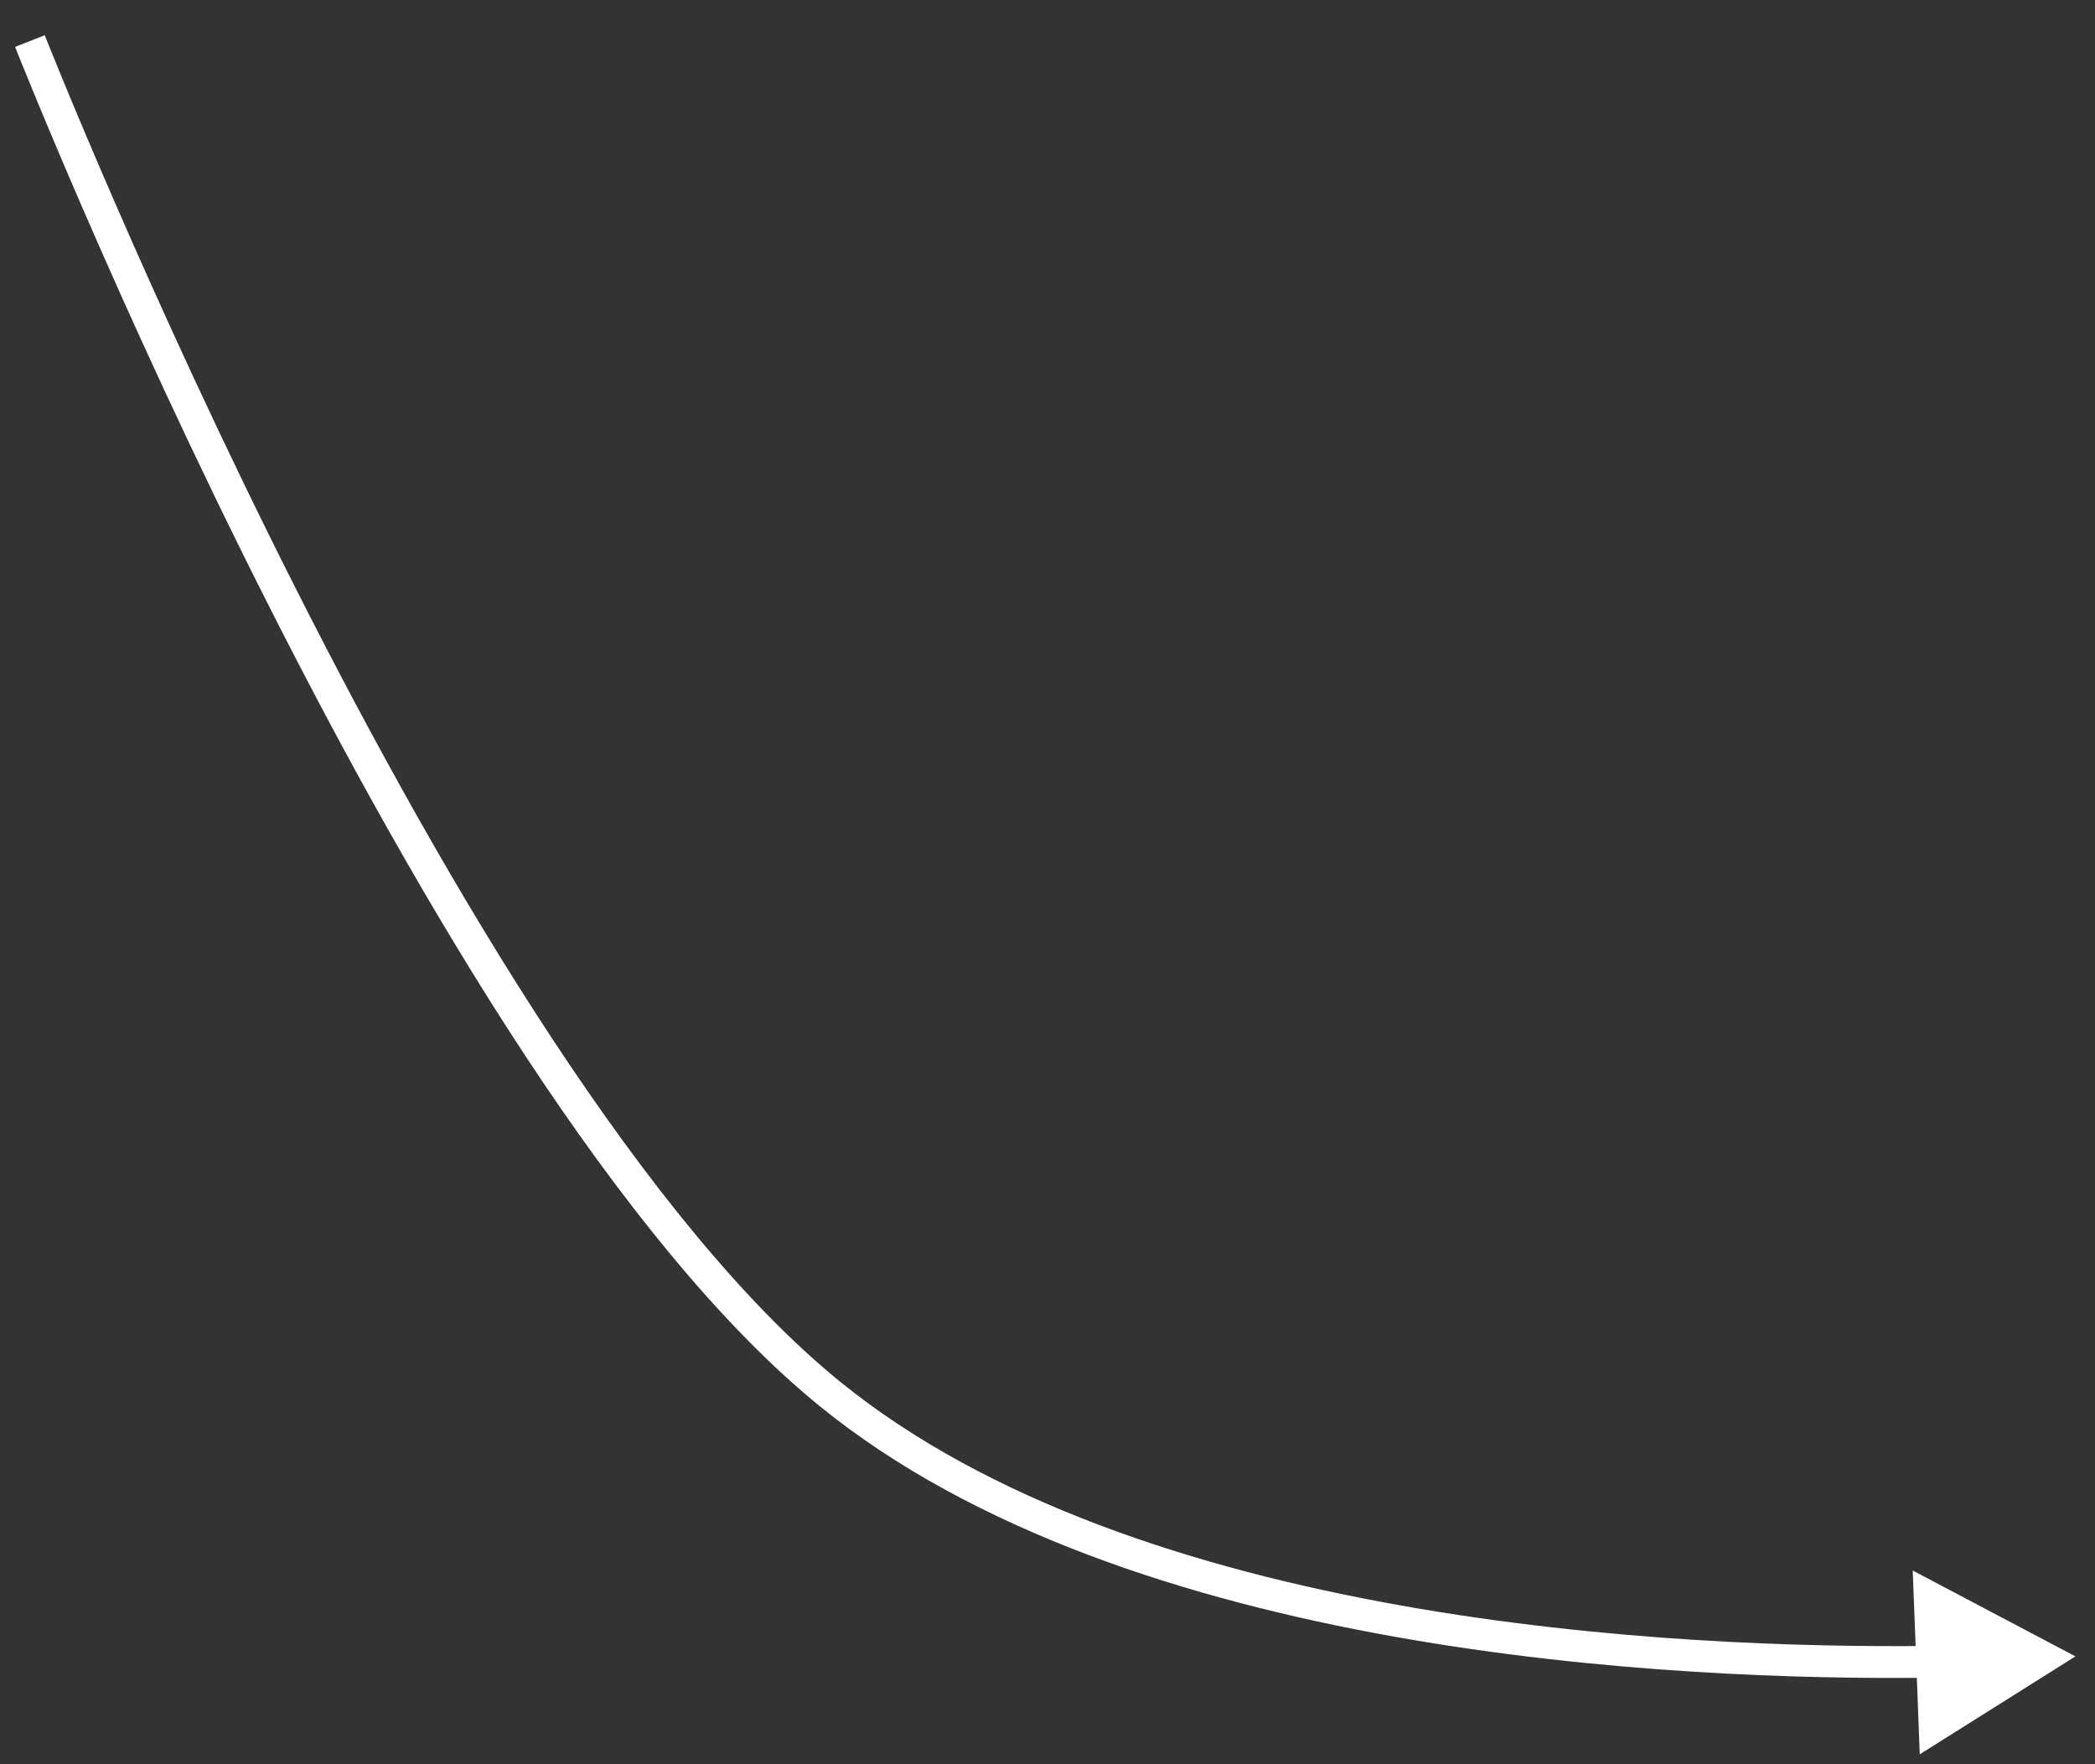<?xml version="1.0" encoding="UTF-8"?> <svg xmlns="http://www.w3.org/2000/svg" width="57" height="48" viewBox="0 0 57 48" fill="none"><rect x="0" y="0" width="57" height="48" fill="#333333" stroke="none"/><path d="M56.467 45.066L52.041 42.73L52.232 47.73L56.467 45.066ZM22.583 37.928L22.31 38.264L22.583 37.928ZM0.814 1.117C0.411 1.276 0.411 1.276 0.411 1.276C0.412 1.277 0.412 1.277 0.412 1.277C0.412 1.278 0.413 1.28 0.413 1.281C0.415 1.285 0.417 1.29 0.42 1.297C0.425 1.311 0.433 1.331 0.444 1.358C0.465 1.412 0.497 1.492 0.539 1.597C0.624 1.806 0.748 2.114 0.911 2.508C1.235 3.296 1.711 4.431 2.315 5.82C3.523 8.598 5.245 12.393 7.303 16.46C9.36 20.527 11.755 24.873 14.309 28.75C16.86 32.621 19.586 36.051 22.31 38.264L22.857 37.592C20.235 35.462 17.567 32.118 15.033 28.273C12.503 24.433 10.125 20.119 8.076 16.069C6.028 12.02 4.313 8.241 3.11 5.474C2.508 4.091 2.035 2.961 1.712 2.178C1.551 1.786 1.427 1.48 1.343 1.273C1.302 1.17 1.27 1.091 1.249 1.038C1.239 1.011 1.231 0.991 1.225 0.978C1.223 0.971 1.221 0.966 1.22 0.963C1.219 0.962 1.218 0.96 1.218 0.959C1.218 0.959 1.218 0.959 1.218 0.959C1.218 0.958 1.218 0.958 0.814 1.117ZM22.31 38.264C26.504 41.672 32.335 43.531 37.956 44.533C43.586 45.537 49.058 45.689 52.576 45.647L52.566 44.781C49.077 44.822 43.665 44.671 38.108 43.68C32.542 42.688 26.882 40.863 22.857 37.592L22.31 38.264Z" fill="white"></path></svg> 